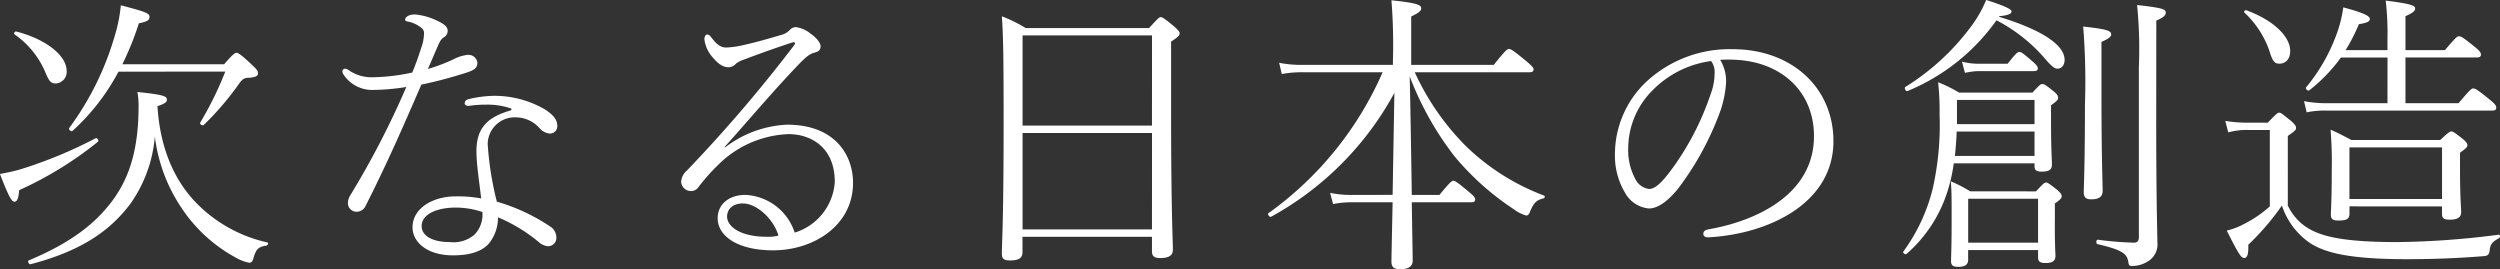 <svg xmlns="http://www.w3.org/2000/svg" width="296.752" height="31.955" viewBox="0 0 296.752 31.955"><rect x="0" y="0" width="296.752" height="31.955" fill="#333333" stroke="none"/><path d="M20.51-16.625c.98-.315,1.12-.525,1.12-.77,0-.42-.42-.595-3.5-.91a9.073,9.073,0,0,1,.14,1.68c0,4.935-1.015,8.3-2.94,10.99C13.23-2.7,10.185-.385,5.25,1.68c-.21.07,0,.525.21.455C11.2.63,14.77-1.645,17.325-5.075A16.1,16.1,0,0,0,20.2-13.02a19.432,19.432,0,0,0,3.115,8.4A18.1,18.1,0,0,0,29.89,1.4a5.056,5.056,0,0,0,1.5.56c.28,0,.385-.14.49-.455C32.2.315,32.515.07,33.425-.07c.21-.035.315-.35.1-.385A16.882,16.882,0,0,1,24.815-5.46C22.54-7.945,20.825-11.55,20.51-16.625Zm8.05-4.1a40.225,40.225,0,0,1-2.975,6.055c-.1.175.28.42.42.28A34.492,34.492,0,0,0,30.17-19.25c.385-.56.63-.7,1.015-.735.84-.035,1.26-.175,1.26-.525,0-.315-.175-.49-.525-.84-1.435-1.365-1.82-1.61-2.03-1.61s-.49.245-1.47,1.365H16.345a35.288,35.288,0,0,0,1.96-4.865c1.05-.21,1.26-.385,1.26-.77,0-.42-.455-.595-3.4-1.365a18.55,18.55,0,0,1-.77,3.78,34.541,34.541,0,0,1-5.355,10.78c-.14.175.245.49.385.35a25.743,25.743,0,0,0,5.46-7.035ZM3.57-25.13a10.457,10.457,0,0,1,3.57,4.34c.525,1.26.7,1.47,1.33,1.47a1.369,1.369,0,0,0,1.26-1.5c0-1.785-2.415-3.745-5.95-4.655C3.57-25.55,3.395-25.235,3.57-25.13Zm9.59,12.32a52.691,52.691,0,0,1-9,3.71c-.875.245-1.75.42-2.345.525,1.05,2.73,1.4,3.29,1.715,3.29s.49-.35.56-1.365a43.133,43.133,0,0,0,9.345-5.74C13.615-12.53,13.335-12.915,13.16-12.81ZM50.05-18.9A102.4,102.4,0,0,1,43.365-5.985a1.731,1.731,0,0,0-.245.84,1.012,1.012,0,0,0,.945,1.05,1.163,1.163,0,0,0,1.155-.7c2.66-5.25,4.55-9.625,6.615-14.385a52.87,52.87,0,0,0,5.5-1.47c.7-.245,1.155-.49,1.155-1.12a1.073,1.073,0,0,0-1.12-.945,4.787,4.787,0,0,0-1.785.56,21.364,21.364,0,0,1-2.975,1.12c.42-.945.77-1.785,1.015-2.345.315-.7.42-1.12.91-1.435a.863.863,0,0,0,.42-.805c0-.42-.455-.77-1.12-1.085a7.665,7.665,0,0,0-2.73-.805c-.735,0-1.19.28-1.19.63,0,.14.14.175.28.21a3.422,3.422,0,0,1,1.33.525c.56.35.63.595.63.875a5.716,5.716,0,0,1-.175,1.225c-.35,1.12-.7,2.17-1.225,3.43a23.387,23.387,0,0,1-4.69.56,4.749,4.749,0,0,1-2.8-.805.922.922,0,0,0-.525-.21.334.334,0,0,0-.28.28.858.858,0,0,0,.14.42,4.076,4.076,0,0,0,3.535,1.82A26.259,26.259,0,0,0,50.05-18.9ZM62.4-16.38c.21.07.175.21-.035.28-2.73.805-3.99,2.1-3.99,4.83,0,1.575.35,3.71.56,5.6A15.143,15.143,0,0,0,55.9-5.915c-2.695,0-5.11,1.4-5.11,3.675,0,1.75,1.715,3.325,4.8,3.325,2.1,0,3.395-.49,4.2-1.33A4.89,4.89,0,0,0,60.935-3.43,19.237,19.237,0,0,1,65.9-.385a1.893,1.893,0,0,0,.91.385.98.98,0,0,0,1.05-1.015A1.552,1.552,0,0,0,67.27-2.24a22.43,22.43,0,0,0-6.475-3.045,37.456,37.456,0,0,1-1.085-6.86,3.208,3.208,0,0,1,3.36-3.15,3.817,3.817,0,0,1,2.87,1.365,1.813,1.813,0,0,0,1.155.56.865.865,0,0,0,.875-.875c0-.77-.42-1.3-1.47-1.995a11.926,11.926,0,0,0-6.055-1.61,13.847,13.847,0,0,0-2.975.385c-.35.1-.49.245-.49.525,0,.175.245.315.525.28a12.163,12.163,0,0,1,1.855-.14A8.789,8.789,0,0,1,62.4-16.38ZM59.08-4.06a3.417,3.417,0,0,1-.945,2.695A3.846,3.846,0,0,1,55.23-.49c-2.24,0-3.36-.84-3.36-1.89,0-1.435,1.82-2.205,4.06-2.205A10.016,10.016,0,0,1,59.08-4.06Zm28.735-7.7c3.045-3.395,5.985-6.9,8.995-10.01.91-.91,1.225-1.085,1.75-1.225.42-.1.665-.315.665-.735,0-.49-.665-1.155-1.19-1.5a3.407,3.407,0,0,0-1.715-.77.934.934,0,0,0-.735.315,2.094,2.094,0,0,1-.875.56c-1.435.42-3.08.91-4.69,1.26a10.306,10.306,0,0,1-1.995.28c-.63,0-1.085-.315-1.68-1.085-.245-.315-.35-.455-.6-.455-.175,0-.315.28-.315.56a3.942,3.942,0,0,0,.945,2.1c.805.98,1.4,1.225,1.96,1.225a1.262,1.262,0,0,0,.875-.455,3.169,3.169,0,0,1,.91-.455c1.75-.665,3.71-1.365,5.635-2,.42-.14.56,0,.315.315A171.818,171.818,0,0,1,83.37-8.995a1.931,1.931,0,0,0-.7,1.33,1.18,1.18,0,0,0,1.155,1.12,1.055,1.055,0,0,0,.84-.385A23.056,23.056,0,0,1,87.115-9.7a12.462,12.462,0,0,1,8.3-3.605c2.625,0,5.495,1.54,5.495,5.67a6.744,6.744,0,0,1-4.76,6.02A6.473,6.473,0,0,0,90.3-6.09c-1.925,0-3.29,1.085-3.29,2.765,0,2.17,2.45,3.815,6.58,3.815,4.76,0,9.485-2.905,9.485-8.015,0-3.22-2.065-6.9-7.84-6.9a13.039,13.039,0,0,0-7.35,2.7Zm6.4,10.5a4.531,4.531,0,0,1-1.33.14c-3.43,0-4.76-1.365-4.76-2.38,0-.805.56-1.575,1.89-1.575C91.6-5.075,93.625-3.29,94.22-1.26Zm44.345.14V.6c0,.6.28.805.98.805.98,0,1.5-.28,1.5-.98,0-1.085-.21-4.83-.21-16.31v-8.4c.8-.525,1.015-.735,1.015-.98,0-.175-.14-.35-.63-.805-1.19-.98-1.435-1.12-1.61-1.12-.21,0-.35.175-1.4,1.3h-14.63a16.421,16.421,0,0,0-2.835-1.4c.175,2.345.21,5.11.21,12.775,0,11.69-.21,14.175-.21,15.4,0,.63.28.805.98.805.98,0,1.47-.245,1.47-.98V-1.12Zm0-.875H123.2V-13.44h15.365Zm0-12.32H123.2v-10.71h15.365Zm28.6-7.21H156.555a13.961,13.961,0,0,1-2.9-.245l.315,1.33a13.579,13.579,0,0,1,2.59-.21h9.38A40.481,40.481,0,0,1,152.39-3.92c-.175.105.14.525.315.42a36.732,36.732,0,0,0,14.63-14.7l-.21,12.11H162.33a11.646,11.646,0,0,1-2.625-.245l.35,1.33a11.748,11.748,0,0,1,2.38-.21h4.69c-.1,4.76-.14,6.58-.14,7.07,0,.595.28.875,1.015.875.98,0,1.505-.315,1.505-1.015,0-.63-.035-2.275-.105-6.93h7.07c.35,0,.455-.14.455-.315,0-.21-.1-.385-.735-.91-1.365-1.155-1.68-1.33-1.855-1.33s-.42.175-1.645,1.68H169.4c-.07-4.69-.14-9.38-.245-14.07a36.812,36.812,0,0,0,5.285,9.45,32,32,0,0,0,7.14,6.37,4.4,4.4,0,0,0,1.4.7c.21,0,.35-.175.455-.455.455-1.12.84-1.4,1.575-1.575.175-.035.245-.28.07-.35a26.842,26.842,0,0,1-9.31-5.915,30.213,30.213,0,0,1-6.02-8.715h13.615c.35,0,.49-.1.49-.35,0-.175-.14-.35-.875-.98-1.575-1.3-1.855-1.435-2.03-1.435-.21,0-.42.14-1.82,1.89h-9.8v-5.74c1.015-.49,1.19-.7,1.19-.98,0-.385-.49-.63-3.535-.945a66.51,66.51,0,0,1,.175,7.21Zm38.85-.6a17.02,17.02,0,0,1,1.89,0c5.355.28,9.24,3.745,9.24,9.065,0,6.825-6.685,10.045-12.53,11.06-.49.105-.6.28-.6.56,0,.21.21.42.6.385,7.175-.385,14.84-4.06,14.84-11.41,0-6.335-4.935-10.92-11.97-10.92a14.525,14.525,0,0,0-10.15,3.78,11.845,11.845,0,0,0-3.815,8.68A8.544,8.544,0,0,0,194.74-6.3a3.6,3.6,0,0,0,2.8,1.82c1.155,0,2.345-.98,3.465-2.345a35.1,35.1,0,0,0,5.04-9.275,12.618,12.618,0,0,0,.665-3.43A4.888,4.888,0,0,0,206.01-22.12Zm-1.085.14a2.162,2.162,0,0,1,.42,1.47,7.149,7.149,0,0,1-.49,2.52,32.462,32.462,0,0,1-4.83,9.17c-1.085,1.435-1.82,2.03-2.45,2.03a2.106,2.106,0,0,1-1.645-1.19,7.132,7.132,0,0,1-.84-3.535,9.767,9.767,0,0,1,2.835-6.93A11.967,11.967,0,0,1,204.925-21.98Zm34.23-5.32c1.05-.105,1.435-.28,1.435-.56,0-.315-1.155-.77-3.01-1.365a14.185,14.185,0,0,1-1.82,3.185,28.114,28.114,0,0,1-7.77,7.14c-.175.105.035.56.245.49a24.323,24.323,0,0,0,10.57-8.4,19.294,19.294,0,0,1,5.845,4.655c.735.84,1.05,1.085,1.4,1.085.49,0,.84-.42.84-1.05,0-1.645-2.38-3.465-7.8-5.11ZM243.32-9.835v.315c0,.525.245.665.875.665.77,0,1.19-.175,1.19-.84s-.105-1.785-.105-4.9V-16.73c.7-.49.84-.665.84-.875,0-.175-.035-.385-.525-.77-.98-.805-1.155-.875-1.33-.875-.21,0-.315.07-1.19,1.015H234.36a16.376,16.376,0,0,0-2.485-1.225,29.947,29.947,0,0,1,.175,3.815,34.5,34.5,0,0,1-.8,8.75,21.167,21.167,0,0,1-3.5,7.525c-.105.175.245.42.385.28A16.4,16.4,0,0,0,233-6.545a19.927,19.927,0,0,0,.735-3.29Zm0-3.78v2.9h-9.45c.1-.98.175-1.925.21-2.9Zm0-.875h-9.205v-2.87h9.205ZM243.74.455V1.33c0,.49.245.665.875.665.8,0,1.19-.21,1.19-.84,0-.28-.1-1.5-.07-4.585V-5.075c.7-.49.805-.63.805-.875,0-.175-.07-.315-.525-.735-.98-.77-1.155-.875-1.33-.875s-.315.105-1.19,1.05H235.69a15.938,15.938,0,0,0-2.31-1.19c.1,1.12.1,2.03.1,4.41,0,3.57-.07,4.62-.07,5.075,0,.49.245.665.84.665.8,0,1.19-.245,1.19-.84V.455Zm0-.875h-8.295V-5.635h8.295Zm7.525-23.835c.98-.42,1.155-.665,1.155-.875,0-.455-.49-.63-3.325-.945a80.132,80.132,0,0,1,.21,9.17c0,7.315-.14,9.8-.14,10.5,0,.56.21.84.875.84.945,0,1.365-.315,1.365-1.015,0-.875-.14-3.955-.14-11.935Zm6.51-2.52c.945-.42,1.12-.665,1.12-.945,0-.42-.35-.56-3.4-.91a52.855,52.855,0,0,1,.21,7.385v20.16c0,.455-.175.665-.6.665a40.484,40.484,0,0,1-4.27-.35c-.21-.035-.245.49-.035.525,2.87.665,3.465,1.12,3.64,2.03.07.525.14.56.49.56a3.381,3.381,0,0,0,1.75-.49,2.335,2.335,0,0,0,1.225-2.31c0-.875-.14-4.725-.14-14.385Zm-22.715,6.2a7.878,7.878,0,0,1,1.855-.21h6.335c.35,0,.455-.1.455-.35,0-.175-.14-.385-.63-.805-1.155-1.015-1.365-1.12-1.54-1.12-.21,0-.385.1-1.4,1.4h-3.22a8.044,8.044,0,0,1-2.205-.245ZM291.69-4.725v.91c0,.49.245.665.91.665.875,0,1.365-.245,1.365-.91,0-.35-.14-1.68-.14-5.145V-11.1c.735-.525.875-.665.875-.875s-.105-.385-.6-.805c-.945-.735-1.12-.84-1.3-.84s-.35.105-1.33,1.015H280.945c-.875-.455-1.575-.84-2.485-1.225a48.46,48.46,0,0,1,.14,4.9c0,3.605-.105,4.725-.105,5.18,0,.56.245.7.91.7.875,0,1.3-.14,1.3-.805v-.875Zm0-.875H280.7v-6.125h10.99Zm-6.475-11.375H277.9a13.482,13.482,0,0,1-2.59-.245l.315,1.33a10.391,10.391,0,0,1,2.275-.21h19.775c.35,0,.455-.14.455-.35,0-.175-.07-.385-.77-.945-1.54-1.26-1.75-1.33-1.96-1.33s-.35.1-1.75,1.75h-6.3V-22.4h8.47c.35,0,.49-.14.49-.315,0-.21-.07-.42-.735-.945-1.435-1.19-1.68-1.26-1.89-1.26-.175,0-.35.1-1.645,1.645h-4.69V-27.3c.945-.42,1.155-.665,1.155-.91,0-.35-.455-.56-3.5-.945a33.055,33.055,0,0,1,.21,4.515v1.365h-4.97a21.11,21.11,0,0,0,1.575-3.08c.945-.14,1.3-.315,1.3-.63,0-.385-.945-.77-3.15-1.365a15.187,15.187,0,0,1-.875,3.4,21.305,21.305,0,0,1-3.535,6.09c-.14.175.21.49.385.35a19.461,19.461,0,0,0,3.745-3.885h5.53ZM268.24-27.72a11.125,11.125,0,0,1,2.975,4.585c.35,1.155.6,1.47,1.155,1.47.7,0,1.3-.49,1.3-1.505,0-1.645-1.82-3.57-5.18-4.83C268.345-28.07,268.1-27.86,268.24-27.72Zm5.145,14.63c.875-.6.98-.735.98-.945s-.07-.35-.56-.805c-1.12-.91-1.26-1.015-1.435-1.015s-.315.1-1.365,1.19h-2.17a16.08,16.08,0,0,1-2.87-.21l.35,1.365a8.062,8.062,0,0,1,2.52-.28h2.415v9.065a14.422,14.422,0,0,1-3.08,2.1,8.566,8.566,0,0,1-2.03.77c1.4,2.8,1.715,3.255,2.065,3.255s.525-.385.49-1.575a30.082,30.082,0,0,0,3.99-4.655A8.657,8.657,0,0,0,276.01-.385c1.715,1.12,4.515,1.925,11.48,1.925,3.115,0,5.845-.105,9.03-.35.63-.035.77-.175.84-.805.1-.665.315-.91,1.085-1.33.175-.105.175-.455-.035-.42a99.383,99.383,0,0,1-12.075.875c-5.775,0-8.225-.56-9.73-1.225a6.268,6.268,0,0,1-3.22-3.115Z" transform="translate(-1.82 29.225)" fill="#fff"/></svg>